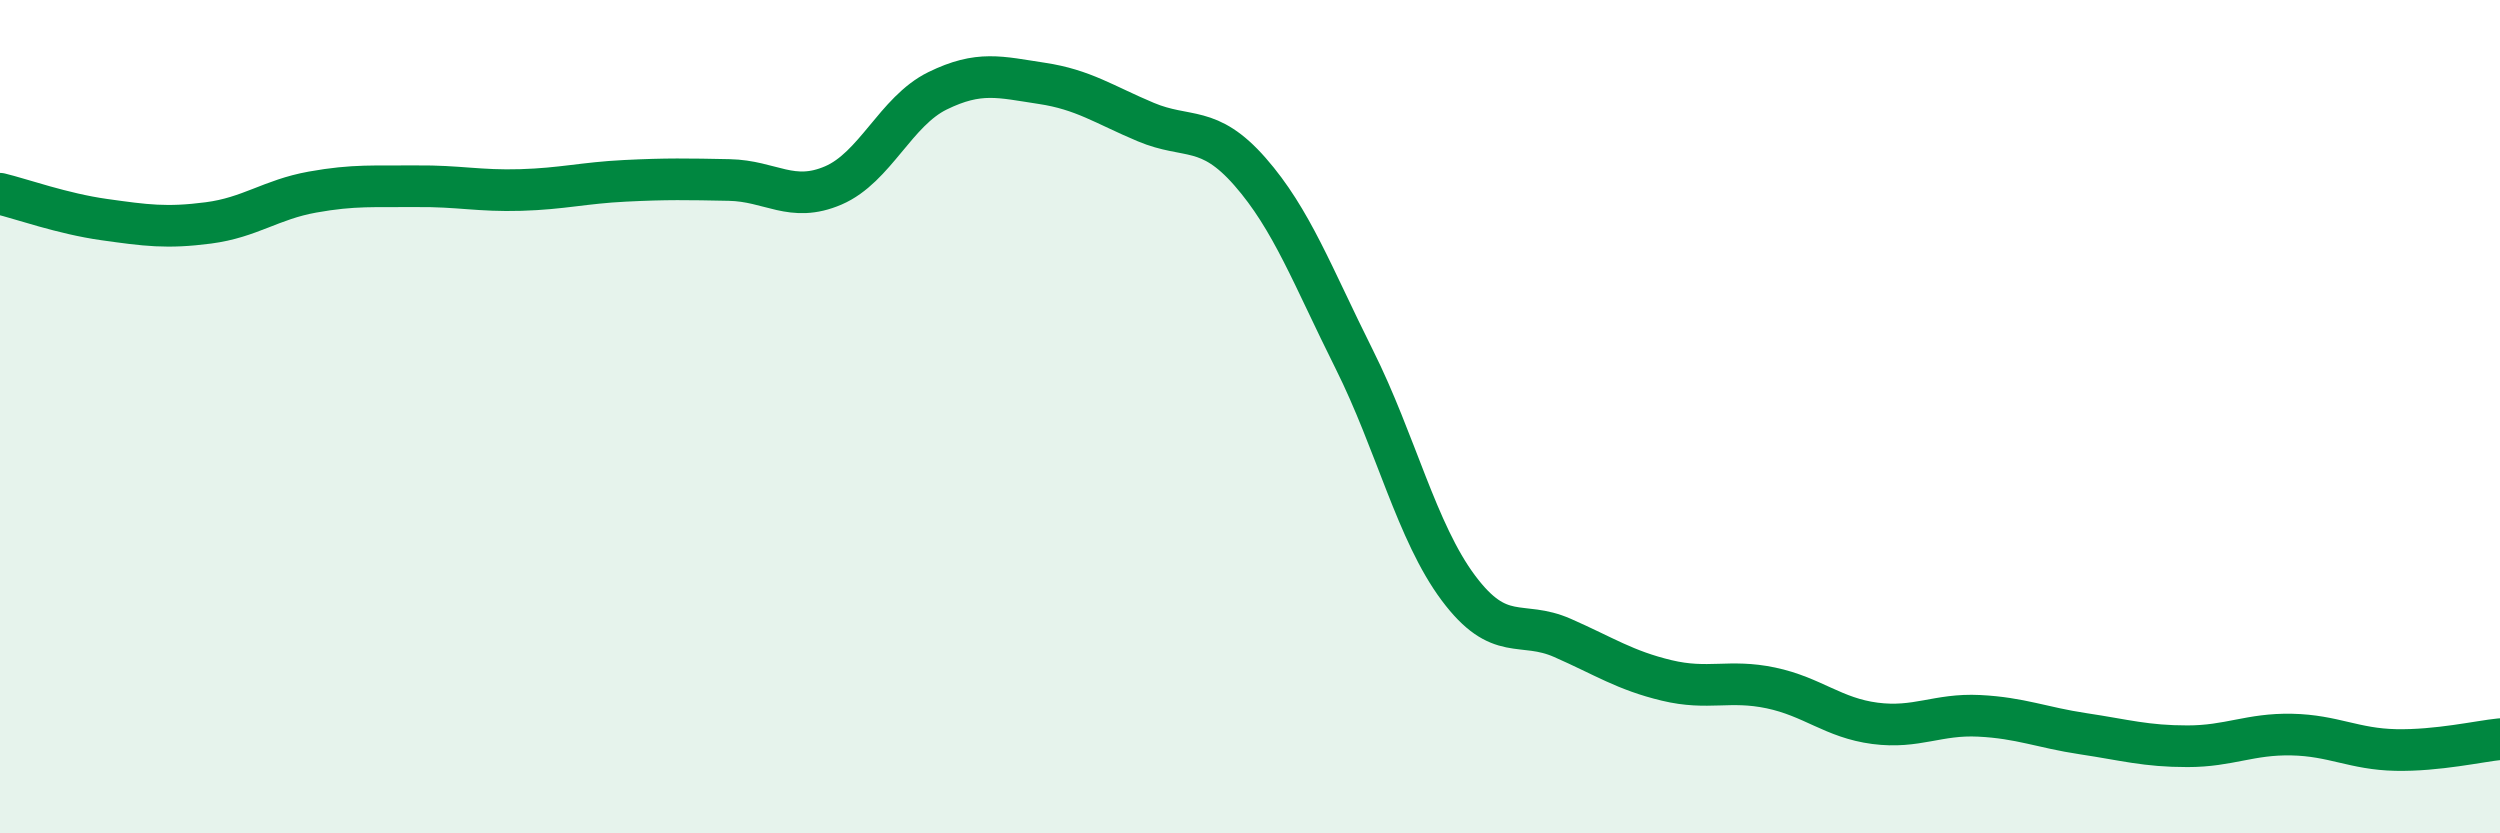 
    <svg width="60" height="20" viewBox="0 0 60 20" xmlns="http://www.w3.org/2000/svg">
      <path
        d="M 0,4.65 C 0.5,4.77 1.5,5.13 2.5,5.27 C 3.5,5.41 4,5.48 5,5.35 C 6,5.22 6.5,4.79 7.5,4.61 C 8.5,4.43 9,4.48 10,4.47 C 11,4.46 11.5,4.59 12.5,4.56 C 13.5,4.53 14,4.39 15,4.34 C 16,4.29 16.5,4.3 17.5,4.32 C 18.5,4.34 19,4.88 20,4.45 C 21,4.02 21.5,2.67 22.5,2.18 C 23.5,1.69 24,1.85 25,2 C 26,2.15 26.5,2.51 27.5,2.93 C 28.5,3.35 29,2.98 30,4.12 C 31,5.26 31.5,6.62 32.5,8.62 C 33.5,10.62 34,12.77 35,14.11 C 36,15.45 36.5,14.87 37.5,15.31 C 38.5,15.75 39,16.09 40,16.33 C 41,16.57 41.5,16.3 42.5,16.51 C 43.5,16.72 44,17.23 45,17.36 C 46,17.49 46.5,17.13 47.5,17.18 C 48.5,17.23 49,17.46 50,17.61 C 51,17.76 51.5,17.91 52.5,17.91 C 53.5,17.91 54,17.61 55,17.63 C 56,17.65 56.5,17.98 57.5,18 C 58.5,18.02 59.5,17.79 60,17.74L60 20L0 20Z"
        fill="#008740"
        opacity="0.1"
        stroke-linecap="round"
        stroke-linejoin="round"
      />
      <path
        d="M 0,4.65 C 0.5,4.77 1.5,5.13 2.5,5.27 C 3.5,5.41 4,5.48 5,5.35 C 6,5.22 6.5,4.79 7.5,4.61 C 8.5,4.43 9,4.48 10,4.47 C 11,4.46 11.5,4.59 12.5,4.56 C 13.5,4.53 14,4.39 15,4.34 C 16,4.29 16.5,4.3 17.5,4.32 C 18.5,4.34 19,4.88 20,4.45 C 21,4.02 21.5,2.67 22.5,2.18 C 23.5,1.69 24,1.85 25,2 C 26,2.15 26.5,2.51 27.5,2.93 C 28.5,3.35 29,2.98 30,4.12 C 31,5.26 31.5,6.62 32.5,8.62 C 33.5,10.62 34,12.77 35,14.11 C 36,15.45 36.5,14.87 37.5,15.31 C 38.5,15.75 39,16.09 40,16.33 C 41,16.57 41.5,16.3 42.5,16.51 C 43.5,16.72 44,17.23 45,17.36 C 46,17.49 46.5,17.13 47.5,17.18 C 48.5,17.23 49,17.46 50,17.61 C 51,17.76 51.5,17.91 52.5,17.91 C 53.5,17.91 54,17.61 55,17.63 C 56,17.65 56.5,17.98 57.5,18 C 58.5,18.02 59.5,17.79 60,17.74"
        stroke="#008740"
        stroke-width="1"
        fill="none"
        stroke-linecap="round"
        stroke-linejoin="round"
      />
    </svg>
  